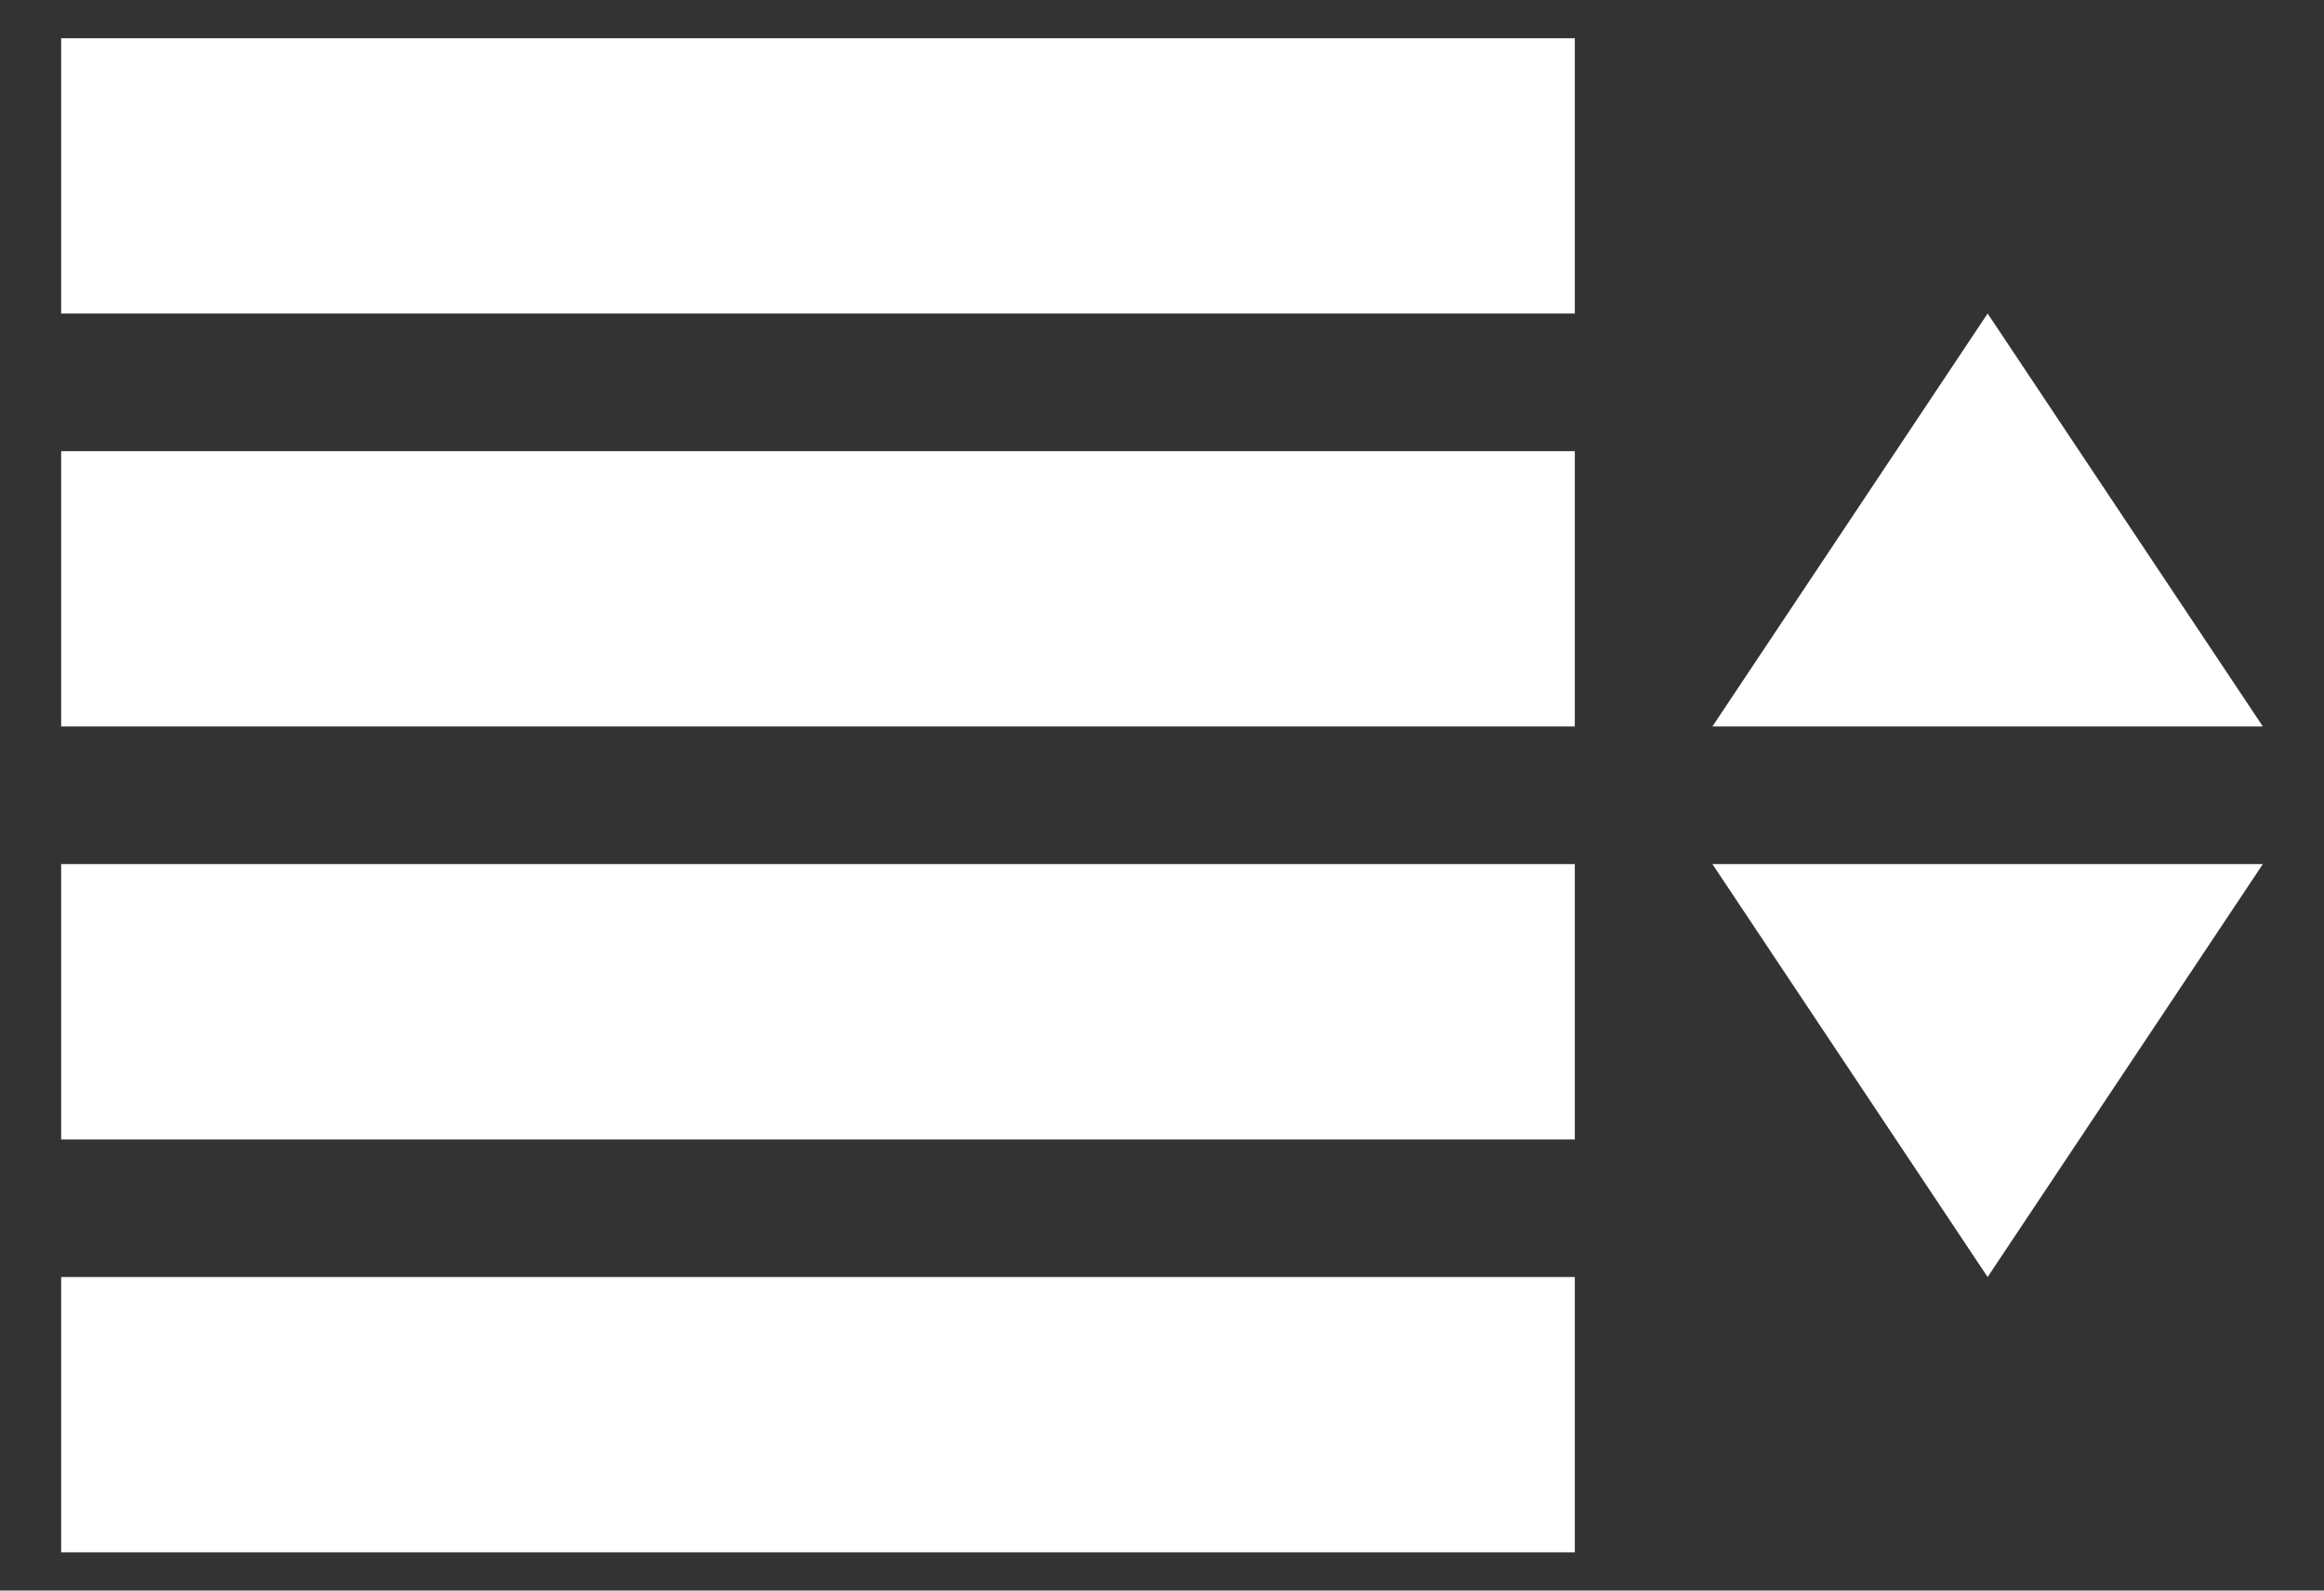 <?xml version="1.0" encoding="utf-8"?>
<!-- Generator: Adobe Illustrator 15.0.2, SVG Export Plug-In . SVG Version: 6.00 Build 0)  -->
<!DOCTYPE svg PUBLIC "-//W3C//DTD SVG 1.1//EN" "http://www.w3.org/Graphics/SVG/1.1/DTD/svg11.dtd">
<svg version="1.1" id="Layer_1" xmlns="http://www.w3.org/2000/svg" xmlns:xlink="http://www.w3.org/1999/xlink" x="0px" y="0px"
	 width="38px" height="26px" viewBox="0 0 38 26" enable-background="new 0 0 38 26" xml:space="preserve">
<rect x="0" y="0" width="38" height="26" fill="#333333" stroke="none"/>
<g>
	<path fill="#FFFFFF" d="M1,7.375h24.75v4.5H1V7.375z M1,0.625h24.75v4.5H1V0.625z M1,14.125h24.75v4.501H1V14.125z M1,20.875h24.75
		v4.5H1V20.875z M28,14.125l4.5,6.75l4.5-6.75H28z M37,11.875l-4.5-6.75l-4.5,6.75H37z M37,11.875"/>
</g>
</svg>
